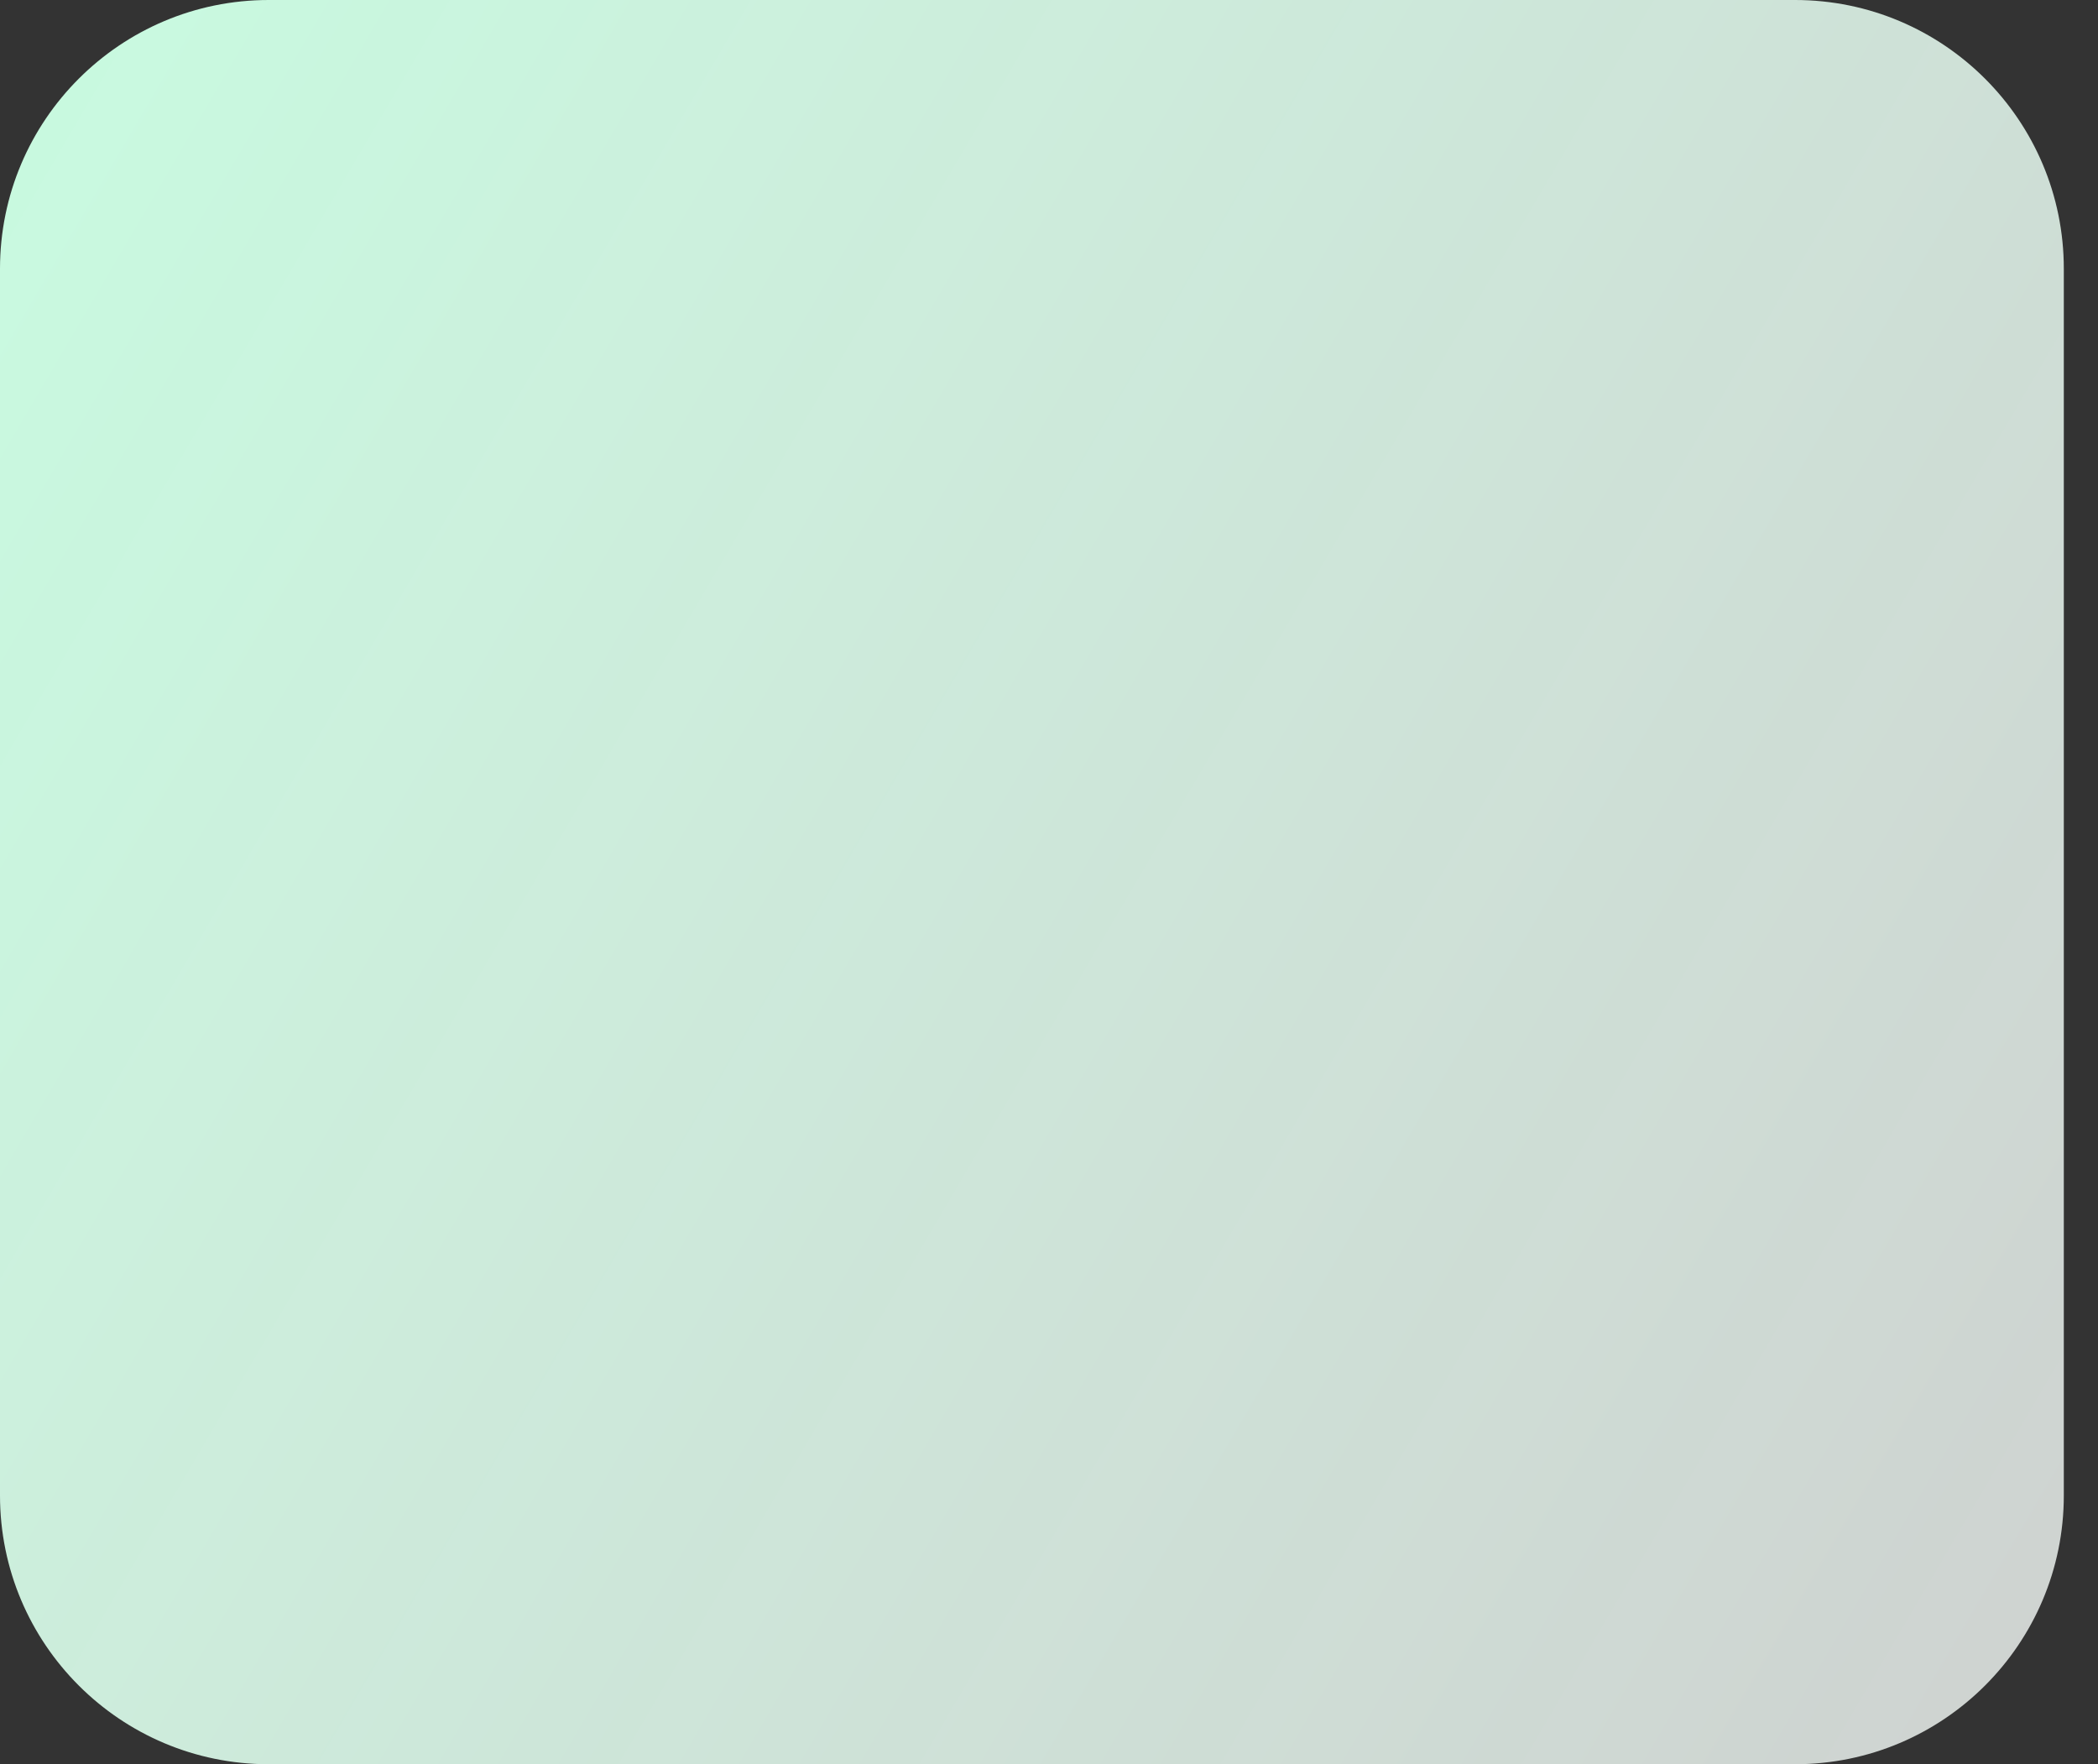 <?xml version="1.0" encoding="UTF-8"?> <svg xmlns="http://www.w3.org/2000/svg" width="44" height="37" viewBox="0 0 44 37" fill="none"><rect x="0" y="0" width="44" height="37" fill="#333333" stroke="none"/> <path d="M0 5.637C0 2.524 2.524 0 5.637 0H37.645C40.759 0 43.283 2.524 43.283 5.637V31.363C43.283 34.476 40.759 37 37.645 37H5.637C2.524 37 0 34.476 0 31.363V5.637Z" fill="url(#paint0_linear_718_477)"></path> <defs> <linearGradient id="paint0_linear_718_477" x1="-6.336" y1="-1.10735e-06" x2="51.113" y2="33.72" gradientUnits="userSpaceOnUse"> <stop stop-color="#C6FFE1"></stop> <stop offset="1" stop-color="white" stop-opacity="0.76"></stop> </linearGradient> </defs> </svg> 